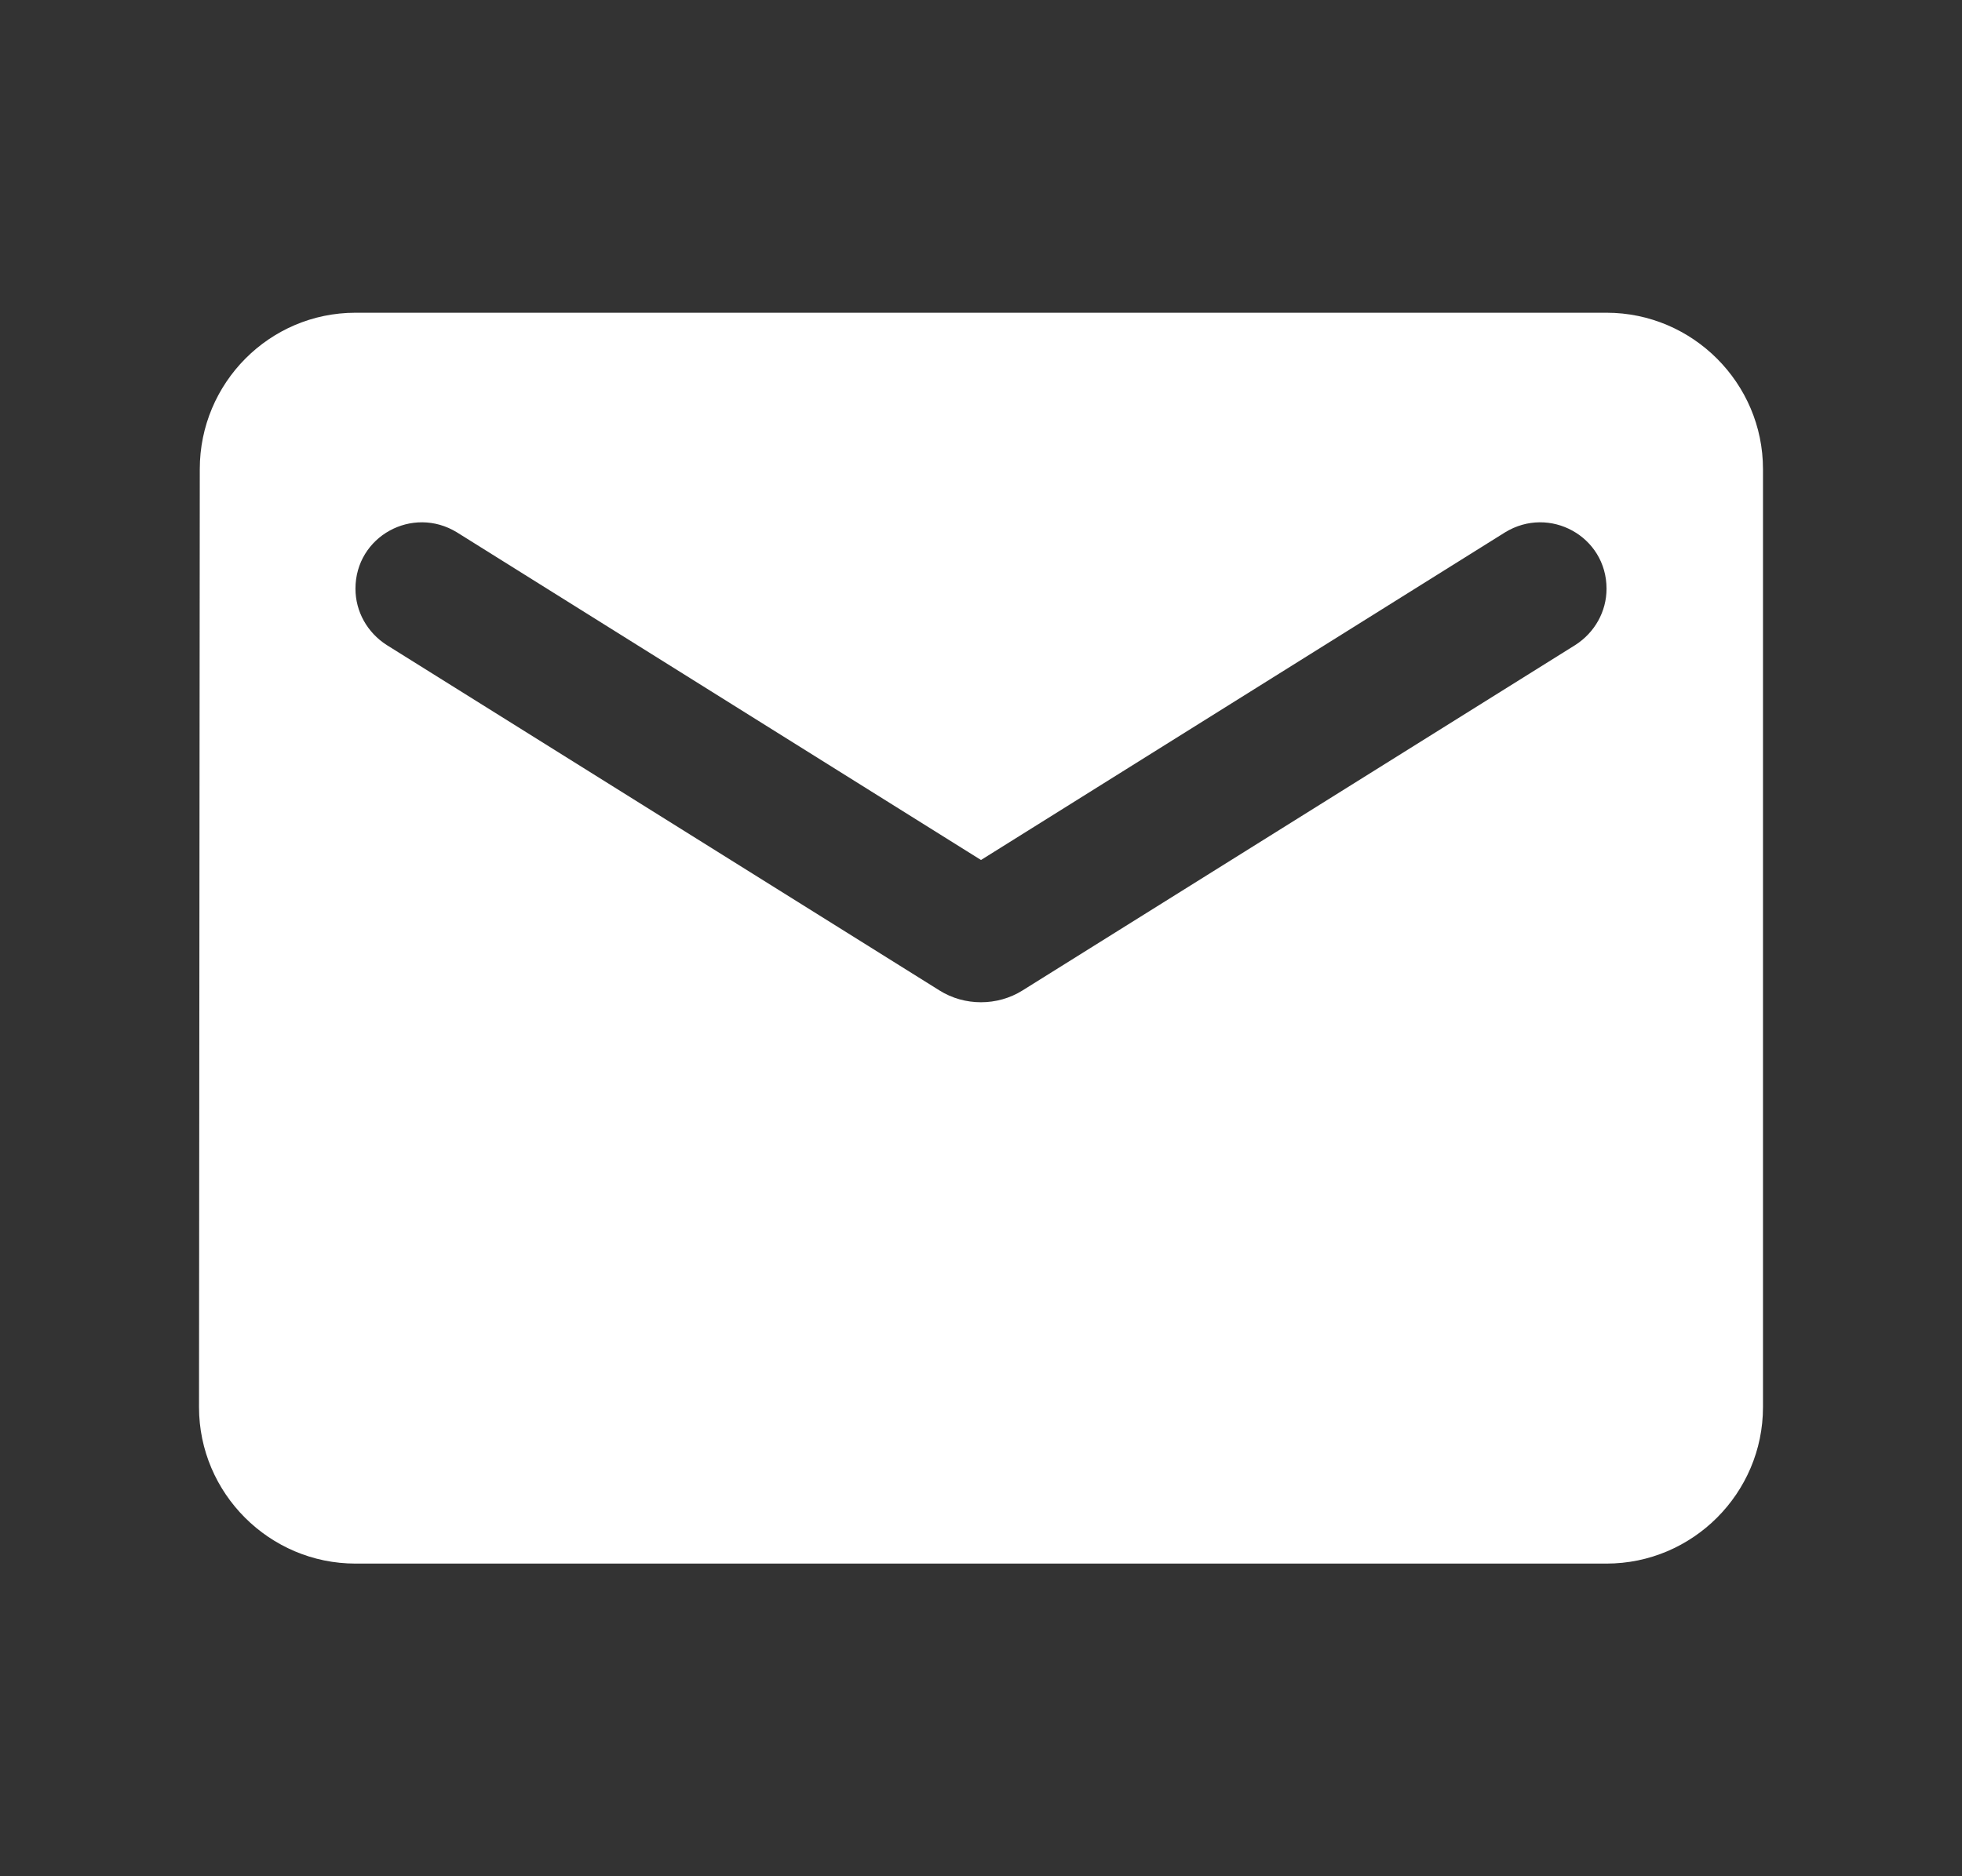 <svg width="23" height="22" viewBox="0 0 23 22" fill="none" xmlns="http://www.w3.org/2000/svg">
<rect x="0" y="0" width="23" height="22" fill="#333333" stroke="none"/>
<path d="M18.833 3.667H4.167C3.158 3.667 2.342 4.492 2.342 5.5L2.333 16.5C2.333 17.509 3.158 18.334 4.167 18.334H18.833C19.842 18.334 20.667 17.509 20.667 16.5V5.5C20.667 4.492 19.842 3.667 18.833 3.667ZM18.467 7.563L11.986 11.614C11.692 11.798 11.307 11.798 11.014 11.614L4.533 7.563C4.304 7.416 4.167 7.169 4.167 6.903C4.167 6.289 4.836 5.922 5.358 6.243L11.5 10.084L17.642 6.243C18.164 5.922 18.833 6.289 18.833 6.903C18.833 7.169 18.696 7.416 18.467 7.563Z" fill="white"/>
</svg>
